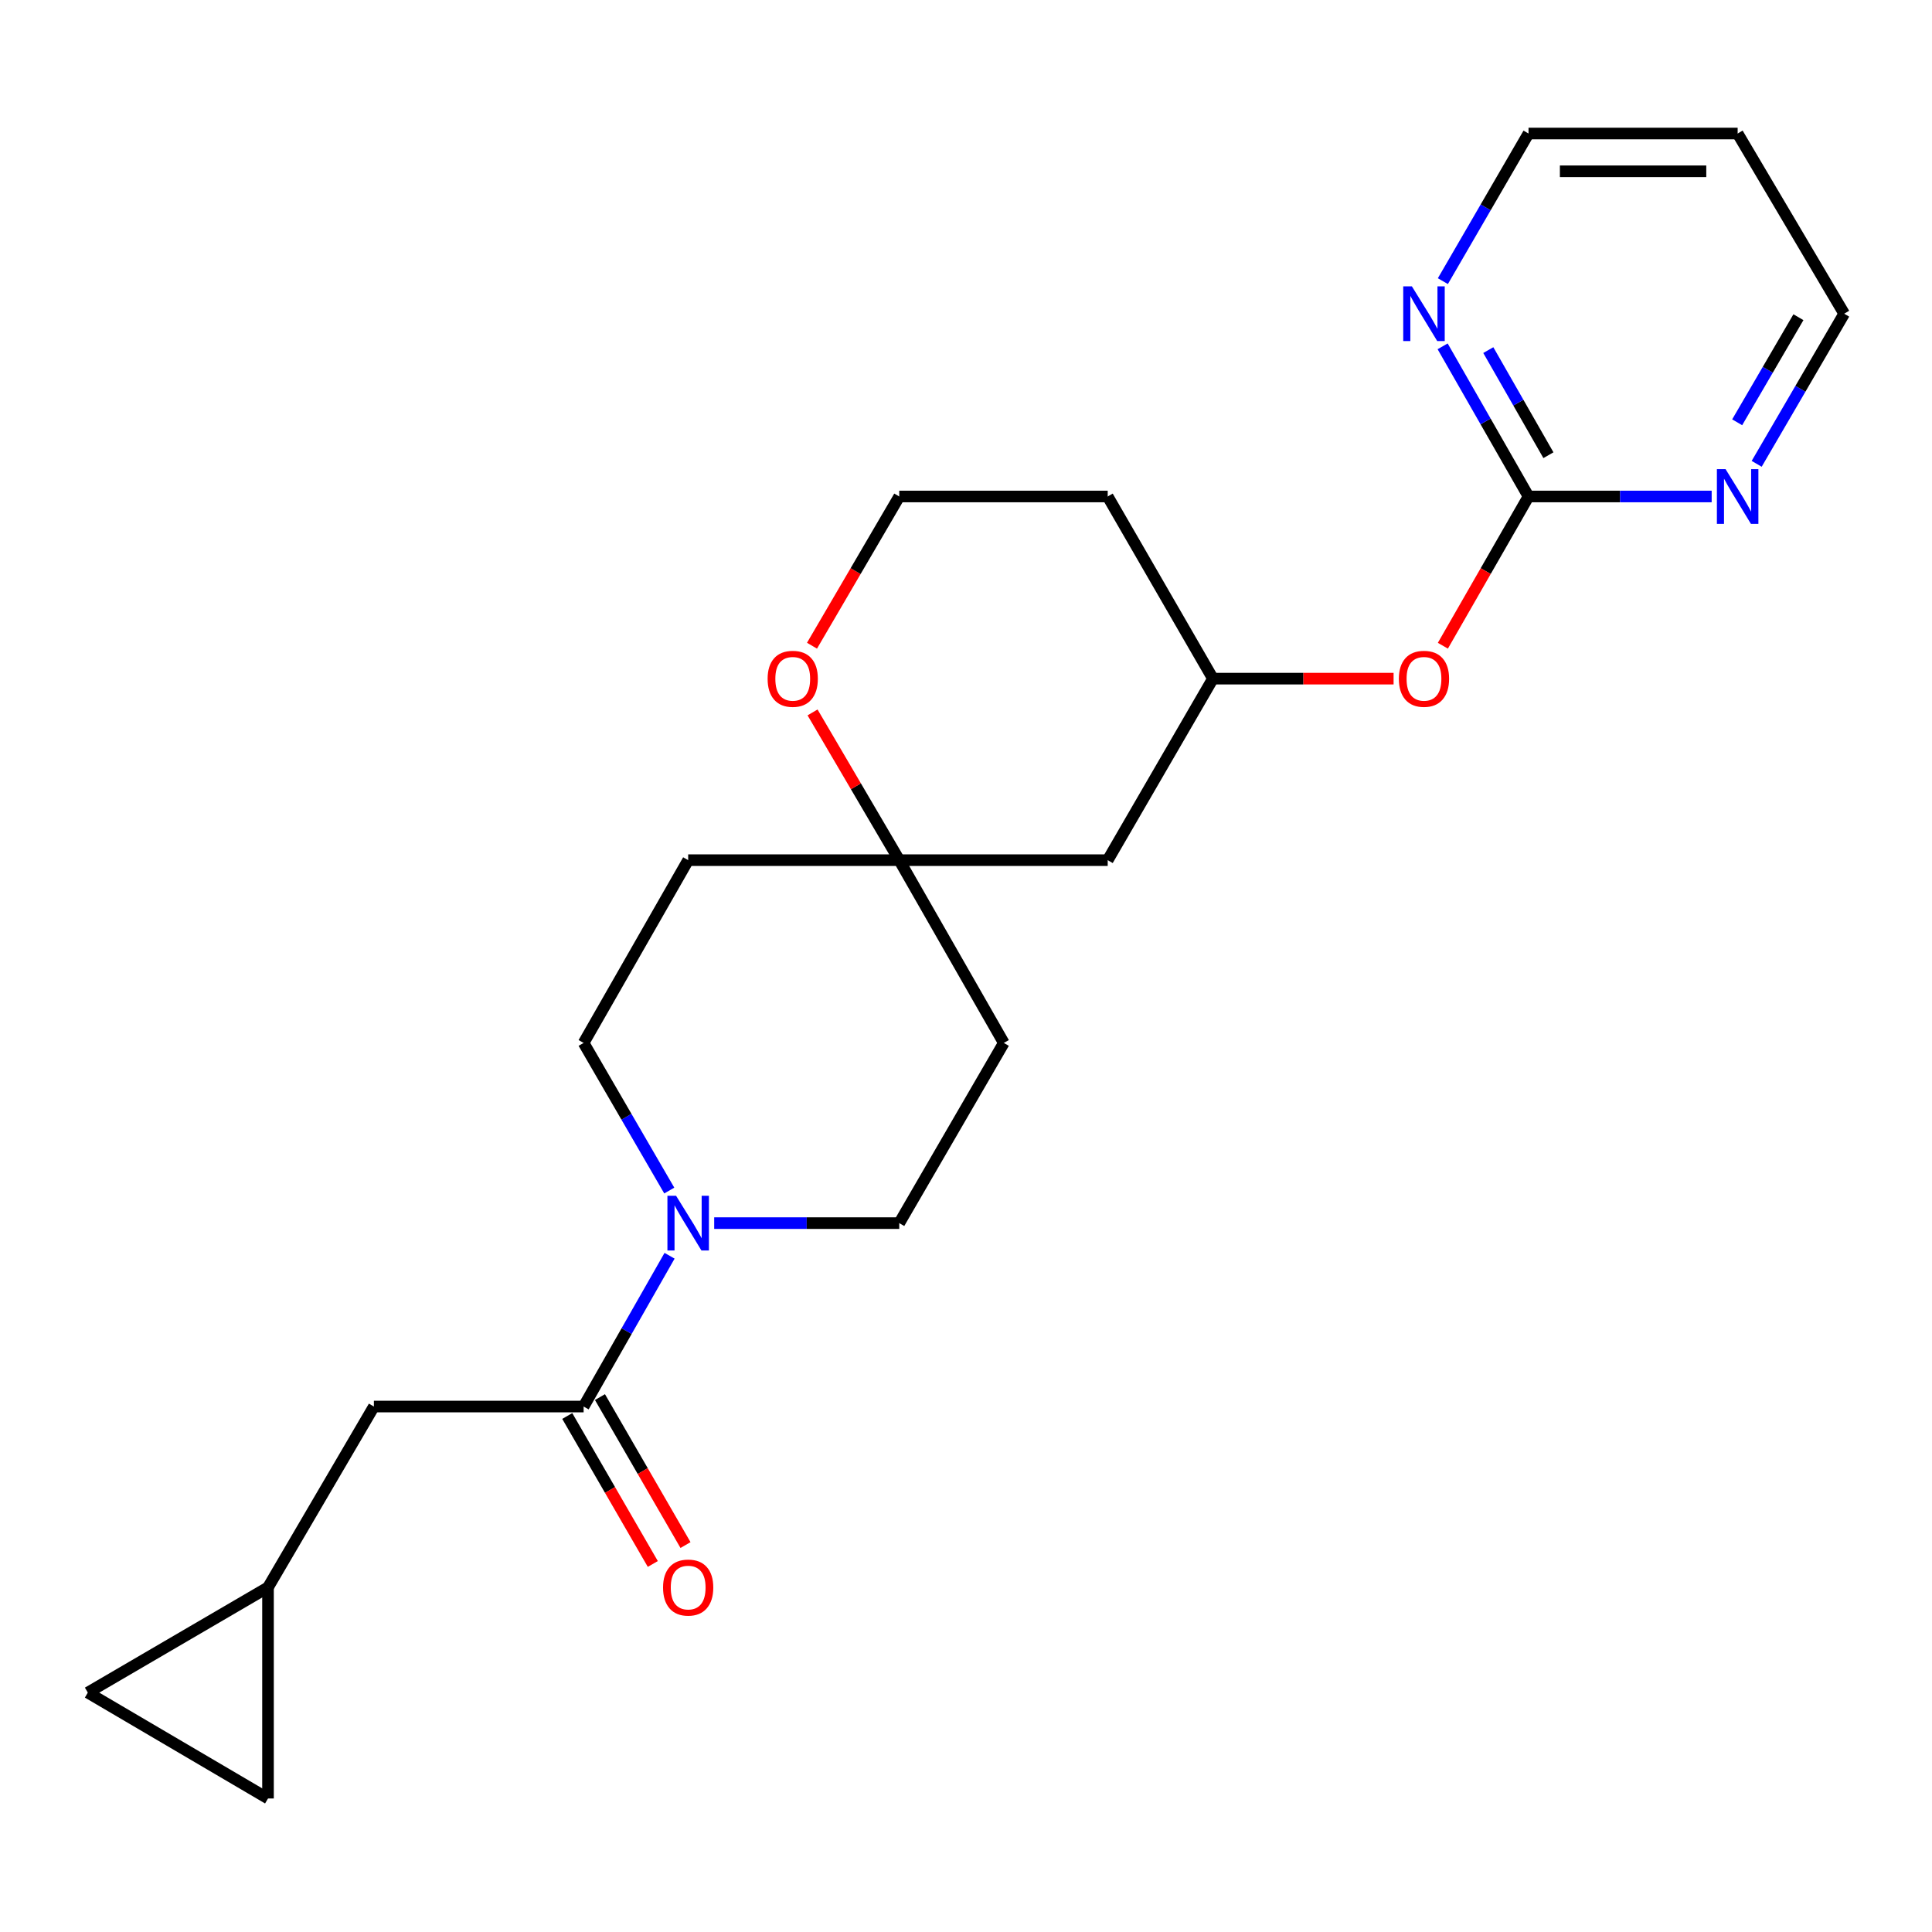 <?xml version='1.0' encoding='iso-8859-1'?>
<svg version='1.1' baseProfile='full'
              xmlns='http://www.w3.org/2000/svg'
                      xmlns:rdkit='http://www.rdkit.org/xml'
                      xmlns:xlink='http://www.w3.org/1999/xlink'
                  xml:space='preserve'
width='1000px' height='1000px' viewBox='0 0 1000 1000'>
<!-- END OF HEADER -->
<rect style='opacity:1.0;fill:#FFFFFF;stroke:none' width='1000' height='1000' x='0' y='0'> </rect>
<path class='bond-0' d='M 346.567,649.976 L 324.321,688.999' style='fill:none;fill-rule:evenodd;stroke:#0000FF;stroke-width:6px;stroke-linecap:butt;stroke-linejoin:miter;stroke-opacity:1' />
<path class='bond-0' d='M 324.321,688.999 L 302.075,728.022' style='fill:none;fill-rule:evenodd;stroke:#000000;stroke-width:6px;stroke-linecap:butt;stroke-linejoin:miter;stroke-opacity:1' />
<path class='bond-9' d='M 369.668,633.084 L 417.559,633.084' style='fill:none;fill-rule:evenodd;stroke:#0000FF;stroke-width:6px;stroke-linecap:butt;stroke-linejoin:miter;stroke-opacity:1' />
<path class='bond-9' d='M 417.559,633.084 L 465.45,633.084' style='fill:none;fill-rule:evenodd;stroke:#000000;stroke-width:6px;stroke-linecap:butt;stroke-linejoin:miter;stroke-opacity:1' />
<path class='bond-10' d='M 346.415,616.228 L 324.245,578.023' style='fill:none;fill-rule:evenodd;stroke:#0000FF;stroke-width:6px;stroke-linecap:butt;stroke-linejoin:miter;stroke-opacity:1' />
<path class='bond-10' d='M 324.245,578.023 L 302.075,539.818' style='fill:none;fill-rule:evenodd;stroke:#000000;stroke-width:6px;stroke-linecap:butt;stroke-linejoin:miter;stroke-opacity:1' />
<path class='bond-4' d='M 302.075,728.022 L 193.527,728.022' style='fill:none;fill-rule:evenodd;stroke:#000000;stroke-width:6px;stroke-linecap:butt;stroke-linejoin:miter;stroke-opacity:1' />
<path class='bond-14' d='M 293.612,732.915 L 315.752,771.21' style='fill:none;fill-rule:evenodd;stroke:#000000;stroke-width:6px;stroke-linecap:butt;stroke-linejoin:miter;stroke-opacity:1' />
<path class='bond-14' d='M 315.752,771.21 L 337.892,809.505' style='fill:none;fill-rule:evenodd;stroke:#FF0000;stroke-width:6px;stroke-linecap:butt;stroke-linejoin:miter;stroke-opacity:1' />
<path class='bond-14' d='M 310.537,723.13 L 332.677,761.425' style='fill:none;fill-rule:evenodd;stroke:#000000;stroke-width:6px;stroke-linecap:butt;stroke-linejoin:miter;stroke-opacity:1' />
<path class='bond-14' d='M 332.677,761.425 L 354.817,799.72' style='fill:none;fill-rule:evenodd;stroke:#FF0000;stroke-width:6px;stroke-linecap:butt;stroke-linejoin:miter;stroke-opacity:1' />
<path class='bond-1' d='M 791.159,256.978 L 768.992,295.603' style='fill:none;fill-rule:evenodd;stroke:#000000;stroke-width:6px;stroke-linecap:butt;stroke-linejoin:miter;stroke-opacity:1' />
<path class='bond-1' d='M 768.992,295.603 L 746.826,334.228' style='fill:none;fill-rule:evenodd;stroke:#FF0000;stroke-width:6px;stroke-linecap:butt;stroke-linejoin:miter;stroke-opacity:1' />
<path class='bond-5' d='M 791.159,256.978 L 768.932,218.12' style='fill:none;fill-rule:evenodd;stroke:#000000;stroke-width:6px;stroke-linecap:butt;stroke-linejoin:miter;stroke-opacity:1' />
<path class='bond-5' d='M 768.932,218.12 L 746.706,179.261' style='fill:none;fill-rule:evenodd;stroke:#0000FF;stroke-width:6px;stroke-linecap:butt;stroke-linejoin:miter;stroke-opacity:1' />
<path class='bond-5' d='M 801.461,235.614 L 785.903,208.413' style='fill:none;fill-rule:evenodd;stroke:#000000;stroke-width:6px;stroke-linecap:butt;stroke-linejoin:miter;stroke-opacity:1' />
<path class='bond-5' d='M 785.903,208.413 L 770.344,181.212' style='fill:none;fill-rule:evenodd;stroke:#0000FF;stroke-width:6px;stroke-linecap:butt;stroke-linejoin:miter;stroke-opacity:1' />
<path class='bond-6' d='M 791.159,256.978 L 838.558,256.978' style='fill:none;fill-rule:evenodd;stroke:#000000;stroke-width:6px;stroke-linecap:butt;stroke-linejoin:miter;stroke-opacity:1' />
<path class='bond-6' d='M 838.558,256.978 L 885.957,256.978' style='fill:none;fill-rule:evenodd;stroke:#0000FF;stroke-width:6px;stroke-linecap:butt;stroke-linejoin:miter;stroke-opacity:1' />
<path class='bond-2' d='M 465.45,445.216 L 356.196,445.216' style='fill:none;fill-rule:evenodd;stroke:#000000;stroke-width:6px;stroke-linecap:butt;stroke-linejoin:miter;stroke-opacity:1' />
<path class='bond-11' d='M 465.45,445.216 L 443.014,406.982' style='fill:none;fill-rule:evenodd;stroke:#000000;stroke-width:6px;stroke-linecap:butt;stroke-linejoin:miter;stroke-opacity:1' />
<path class='bond-11' d='M 443.014,406.982 L 420.578,368.749' style='fill:none;fill-rule:evenodd;stroke:#FF0000;stroke-width:6px;stroke-linecap:butt;stroke-linejoin:miter;stroke-opacity:1' />
<path class='bond-13' d='M 465.45,445.216 L 573.346,445.216' style='fill:none;fill-rule:evenodd;stroke:#000000;stroke-width:6px;stroke-linecap:butt;stroke-linejoin:miter;stroke-opacity:1' />
<path class='bond-23' d='M 465.45,445.216 L 519.572,539.818' style='fill:none;fill-rule:evenodd;stroke:#000000;stroke-width:6px;stroke-linecap:butt;stroke-linejoin:miter;stroke-opacity:1' />
<path class='bond-3' d='M 138.721,821.636 L 193.527,728.022' style='fill:none;fill-rule:evenodd;stroke:#000000;stroke-width:6px;stroke-linecap:butt;stroke-linejoin:miter;stroke-opacity:1' />
<path class='bond-7' d='M 138.721,821.636 L 45.455,876.094' style='fill:none;fill-rule:evenodd;stroke:#000000;stroke-width:6px;stroke-linecap:butt;stroke-linejoin:miter;stroke-opacity:1' />
<path class='bond-8' d='M 138.721,821.636 L 138.721,930.89' style='fill:none;fill-rule:evenodd;stroke:#000000;stroke-width:6px;stroke-linecap:butt;stroke-linejoin:miter;stroke-opacity:1' />
<path class='bond-21' d='M 746.827,145.521 L 768.993,107.316' style='fill:none;fill-rule:evenodd;stroke:#0000FF;stroke-width:6px;stroke-linecap:butt;stroke-linejoin:miter;stroke-opacity:1' />
<path class='bond-21' d='M 768.993,107.316 L 791.159,69.111' style='fill:none;fill-rule:evenodd;stroke:#000000;stroke-width:6px;stroke-linecap:butt;stroke-linejoin:miter;stroke-opacity:1' />
<path class='bond-22' d='M 909.252,240.081 L 931.899,201.229' style='fill:none;fill-rule:evenodd;stroke:#0000FF;stroke-width:6px;stroke-linecap:butt;stroke-linejoin:miter;stroke-opacity:1' />
<path class='bond-22' d='M 931.899,201.229 L 954.545,162.376' style='fill:none;fill-rule:evenodd;stroke:#000000;stroke-width:6px;stroke-linecap:butt;stroke-linejoin:miter;stroke-opacity:1' />
<path class='bond-22' d='M 899.156,218.58 L 915.008,191.383' style='fill:none;fill-rule:evenodd;stroke:#0000FF;stroke-width:6px;stroke-linecap:butt;stroke-linejoin:miter;stroke-opacity:1' />
<path class='bond-22' d='M 915.008,191.383 L 930.861,164.187' style='fill:none;fill-rule:evenodd;stroke:#000000;stroke-width:6px;stroke-linecap:butt;stroke-linejoin:miter;stroke-opacity:1' />
<path class='bond-24' d='M 45.455,876.094 L 138.721,930.89' style='fill:none;fill-rule:evenodd;stroke:#000000;stroke-width:6px;stroke-linecap:butt;stroke-linejoin:miter;stroke-opacity:1' />
<path class='bond-16' d='M 465.45,633.084 L 519.572,539.818' style='fill:none;fill-rule:evenodd;stroke:#000000;stroke-width:6px;stroke-linecap:butt;stroke-linejoin:miter;stroke-opacity:1' />
<path class='bond-15' d='M 302.075,539.818 L 356.196,445.216' style='fill:none;fill-rule:evenodd;stroke:#000000;stroke-width:6px;stroke-linecap:butt;stroke-linejoin:miter;stroke-opacity:1' />
<path class='bond-18' d='M 420.288,334.215 L 442.869,295.597' style='fill:none;fill-rule:evenodd;stroke:#FF0000;stroke-width:6px;stroke-linecap:butt;stroke-linejoin:miter;stroke-opacity:1' />
<path class='bond-18' d='M 442.869,295.597 L 465.45,256.978' style='fill:none;fill-rule:evenodd;stroke:#000000;stroke-width:6px;stroke-linecap:butt;stroke-linejoin:miter;stroke-opacity:1' />
<path class='bond-12' d='M 721.317,351.265 L 674.566,351.265' style='fill:none;fill-rule:evenodd;stroke:#FF0000;stroke-width:6px;stroke-linecap:butt;stroke-linejoin:miter;stroke-opacity:1' />
<path class='bond-12' d='M 674.566,351.265 L 627.816,351.265' style='fill:none;fill-rule:evenodd;stroke:#000000;stroke-width:6px;stroke-linecap:butt;stroke-linejoin:miter;stroke-opacity:1' />
<path class='bond-17' d='M 573.346,445.216 L 627.816,351.265' style='fill:none;fill-rule:evenodd;stroke:#000000;stroke-width:6px;stroke-linecap:butt;stroke-linejoin:miter;stroke-opacity:1' />
<path class='bond-19' d='M 627.816,351.265 L 573.346,256.978' style='fill:none;fill-rule:evenodd;stroke:#000000;stroke-width:6px;stroke-linecap:butt;stroke-linejoin:miter;stroke-opacity:1' />
<path class='bond-25' d='M 465.45,256.978 L 573.346,256.978' style='fill:none;fill-rule:evenodd;stroke:#000000;stroke-width:6px;stroke-linecap:butt;stroke-linejoin:miter;stroke-opacity:1' />
<path class='bond-20' d='M 899.403,69.111 L 954.545,162.376' style='fill:none;fill-rule:evenodd;stroke:#000000;stroke-width:6px;stroke-linecap:butt;stroke-linejoin:miter;stroke-opacity:1' />
<path class='bond-26' d='M 899.403,69.111 L 791.159,69.111' style='fill:none;fill-rule:evenodd;stroke:#000000;stroke-width:6px;stroke-linecap:butt;stroke-linejoin:miter;stroke-opacity:1' />
<path class='bond-26' d='M 883.166,88.661 L 807.395,88.661' style='fill:none;fill-rule:evenodd;stroke:#000000;stroke-width:6px;stroke-linecap:butt;stroke-linejoin:miter;stroke-opacity:1' />
<path  class='atom-0' d='M 349.936 618.924
L 359.216 633.924
Q 360.136 635.404, 361.616 638.084
Q 363.096 640.764, 363.176 640.924
L 363.176 618.924
L 366.936 618.924
L 366.936 647.244
L 363.056 647.244
L 353.096 630.844
Q 351.936 628.924, 350.696 626.724
Q 349.496 624.524, 349.136 623.844
L 349.136 647.244
L 345.456 647.244
L 345.456 618.924
L 349.936 618.924
' fill='#0000FF'/>
<path  class='atom-6' d='M 730.788 148.216
L 740.068 163.216
Q 740.988 164.696, 742.468 167.376
Q 743.948 170.056, 744.028 170.216
L 744.028 148.216
L 747.788 148.216
L 747.788 176.536
L 743.908 176.536
L 733.948 160.136
Q 732.788 158.216, 731.548 156.016
Q 730.348 153.816, 729.988 153.136
L 729.988 176.536
L 726.308 176.536
L 726.308 148.216
L 730.788 148.216
' fill='#0000FF'/>
<path  class='atom-7' d='M 893.143 242.818
L 902.423 257.818
Q 903.343 259.298, 904.823 261.978
Q 906.303 264.658, 906.383 264.818
L 906.383 242.818
L 910.143 242.818
L 910.143 271.138
L 906.263 271.138
L 896.303 254.738
Q 895.143 252.818, 893.903 250.618
Q 892.703 248.418, 892.343 247.738
L 892.343 271.138
L 888.663 271.138
L 888.663 242.818
L 893.143 242.818
' fill='#0000FF'/>
<path  class='atom-12' d='M 397.318 351.345
Q 397.318 344.545, 400.678 340.745
Q 404.038 336.945, 410.318 336.945
Q 416.598 336.945, 419.958 340.745
Q 423.318 344.545, 423.318 351.345
Q 423.318 358.225, 419.918 362.145
Q 416.518 366.025, 410.318 366.025
Q 404.078 366.025, 400.678 362.145
Q 397.318 358.265, 397.318 351.345
M 410.318 362.825
Q 414.638 362.825, 416.958 359.945
Q 419.318 357.025, 419.318 351.345
Q 419.318 345.785, 416.958 342.985
Q 414.638 340.145, 410.318 340.145
Q 405.998 340.145, 403.638 342.945
Q 401.318 345.745, 401.318 351.345
Q 401.318 357.065, 403.638 359.945
Q 405.998 362.825, 410.318 362.825
' fill='#FF0000'/>
<path  class='atom-13' d='M 724.048 351.345
Q 724.048 344.545, 727.408 340.745
Q 730.768 336.945, 737.048 336.945
Q 743.328 336.945, 746.688 340.745
Q 750.048 344.545, 750.048 351.345
Q 750.048 358.225, 746.648 362.145
Q 743.248 366.025, 737.048 366.025
Q 730.808 366.025, 727.408 362.145
Q 724.048 358.265, 724.048 351.345
M 737.048 362.825
Q 741.368 362.825, 743.688 359.945
Q 746.048 357.025, 746.048 351.345
Q 746.048 345.785, 743.688 342.985
Q 741.368 340.145, 737.048 340.145
Q 732.728 340.145, 730.368 342.945
Q 728.048 345.745, 728.048 351.345
Q 728.048 357.065, 730.368 359.945
Q 732.728 362.825, 737.048 362.825
' fill='#FF0000'/>
<path  class='atom-15' d='M 343.196 821.716
Q 343.196 814.916, 346.556 811.116
Q 349.916 807.316, 356.196 807.316
Q 362.476 807.316, 365.836 811.116
Q 369.196 814.916, 369.196 821.716
Q 369.196 828.596, 365.796 832.516
Q 362.396 836.396, 356.196 836.396
Q 349.956 836.396, 346.556 832.516
Q 343.196 828.636, 343.196 821.716
M 356.196 833.196
Q 360.516 833.196, 362.836 830.316
Q 365.196 827.396, 365.196 821.716
Q 365.196 816.156, 362.836 813.356
Q 360.516 810.516, 356.196 810.516
Q 351.876 810.516, 349.516 813.316
Q 347.196 816.116, 347.196 821.716
Q 347.196 827.436, 349.516 830.316
Q 351.876 833.196, 356.196 833.196
' fill='#FF0000'/>
</svg>
